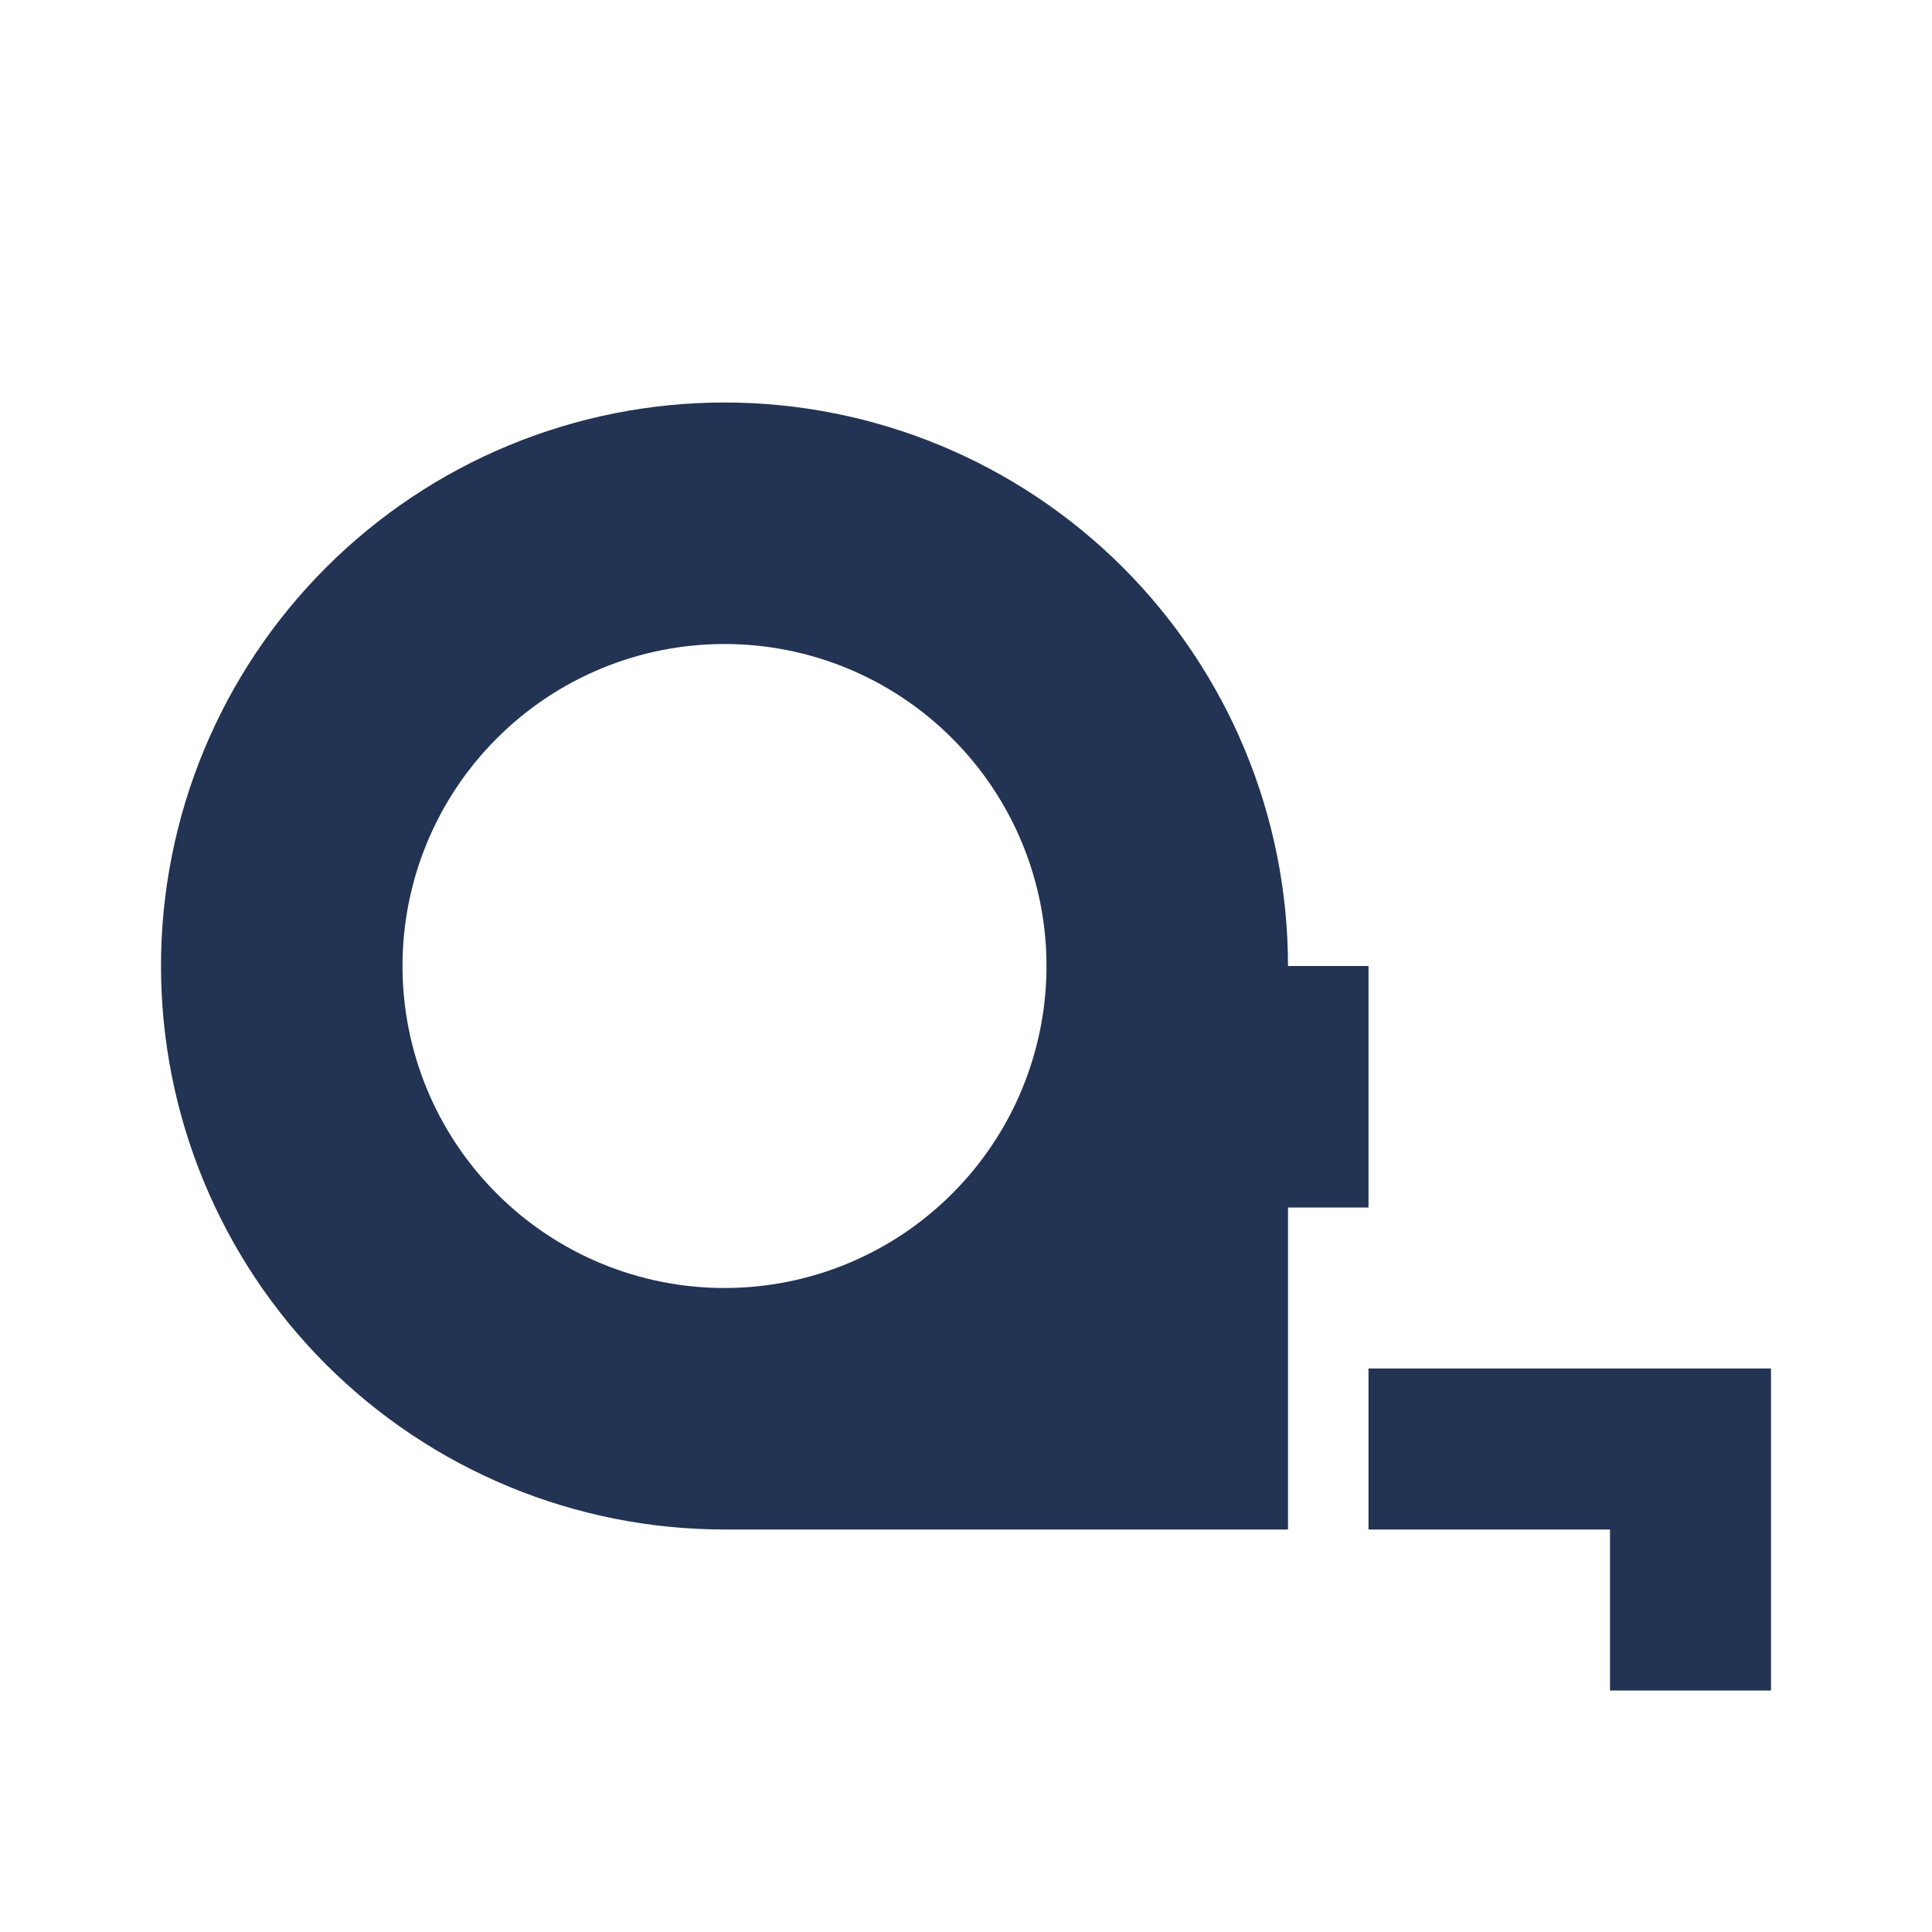 <svg width="24" height="24" viewBox="0 0 24 24" fill="none" xmlns="http://www.w3.org/2000/svg">
<path d="M9 5C10.857 5 12.637 5.737 13.95 7.05C15.262 8.363 16 10.143 16 12H17V15H16V19H9C7.143 19 5.363 18.262 4.05 16.95C2.737 15.637 2 13.857 2 12C2 10.143 2.737 8.363 4.05 7.05C5.363 5.737 7.143 5 9 5ZM9 8C7.939 8 6.922 8.421 6.172 9.172C5.421 9.922 5 10.939 5 12C5 13.061 5.421 14.078 6.172 14.828C6.922 15.579 7.939 16 9 16C10.061 16 11.078 15.579 11.828 14.828C12.579 14.078 13 13.061 13 12C13 10.939 12.579 9.922 11.828 9.172C11.078 8.421 10.061 8 9 8ZM17 17H22V21H20V19H17V17Z" fill="#223354"/>
</svg>
